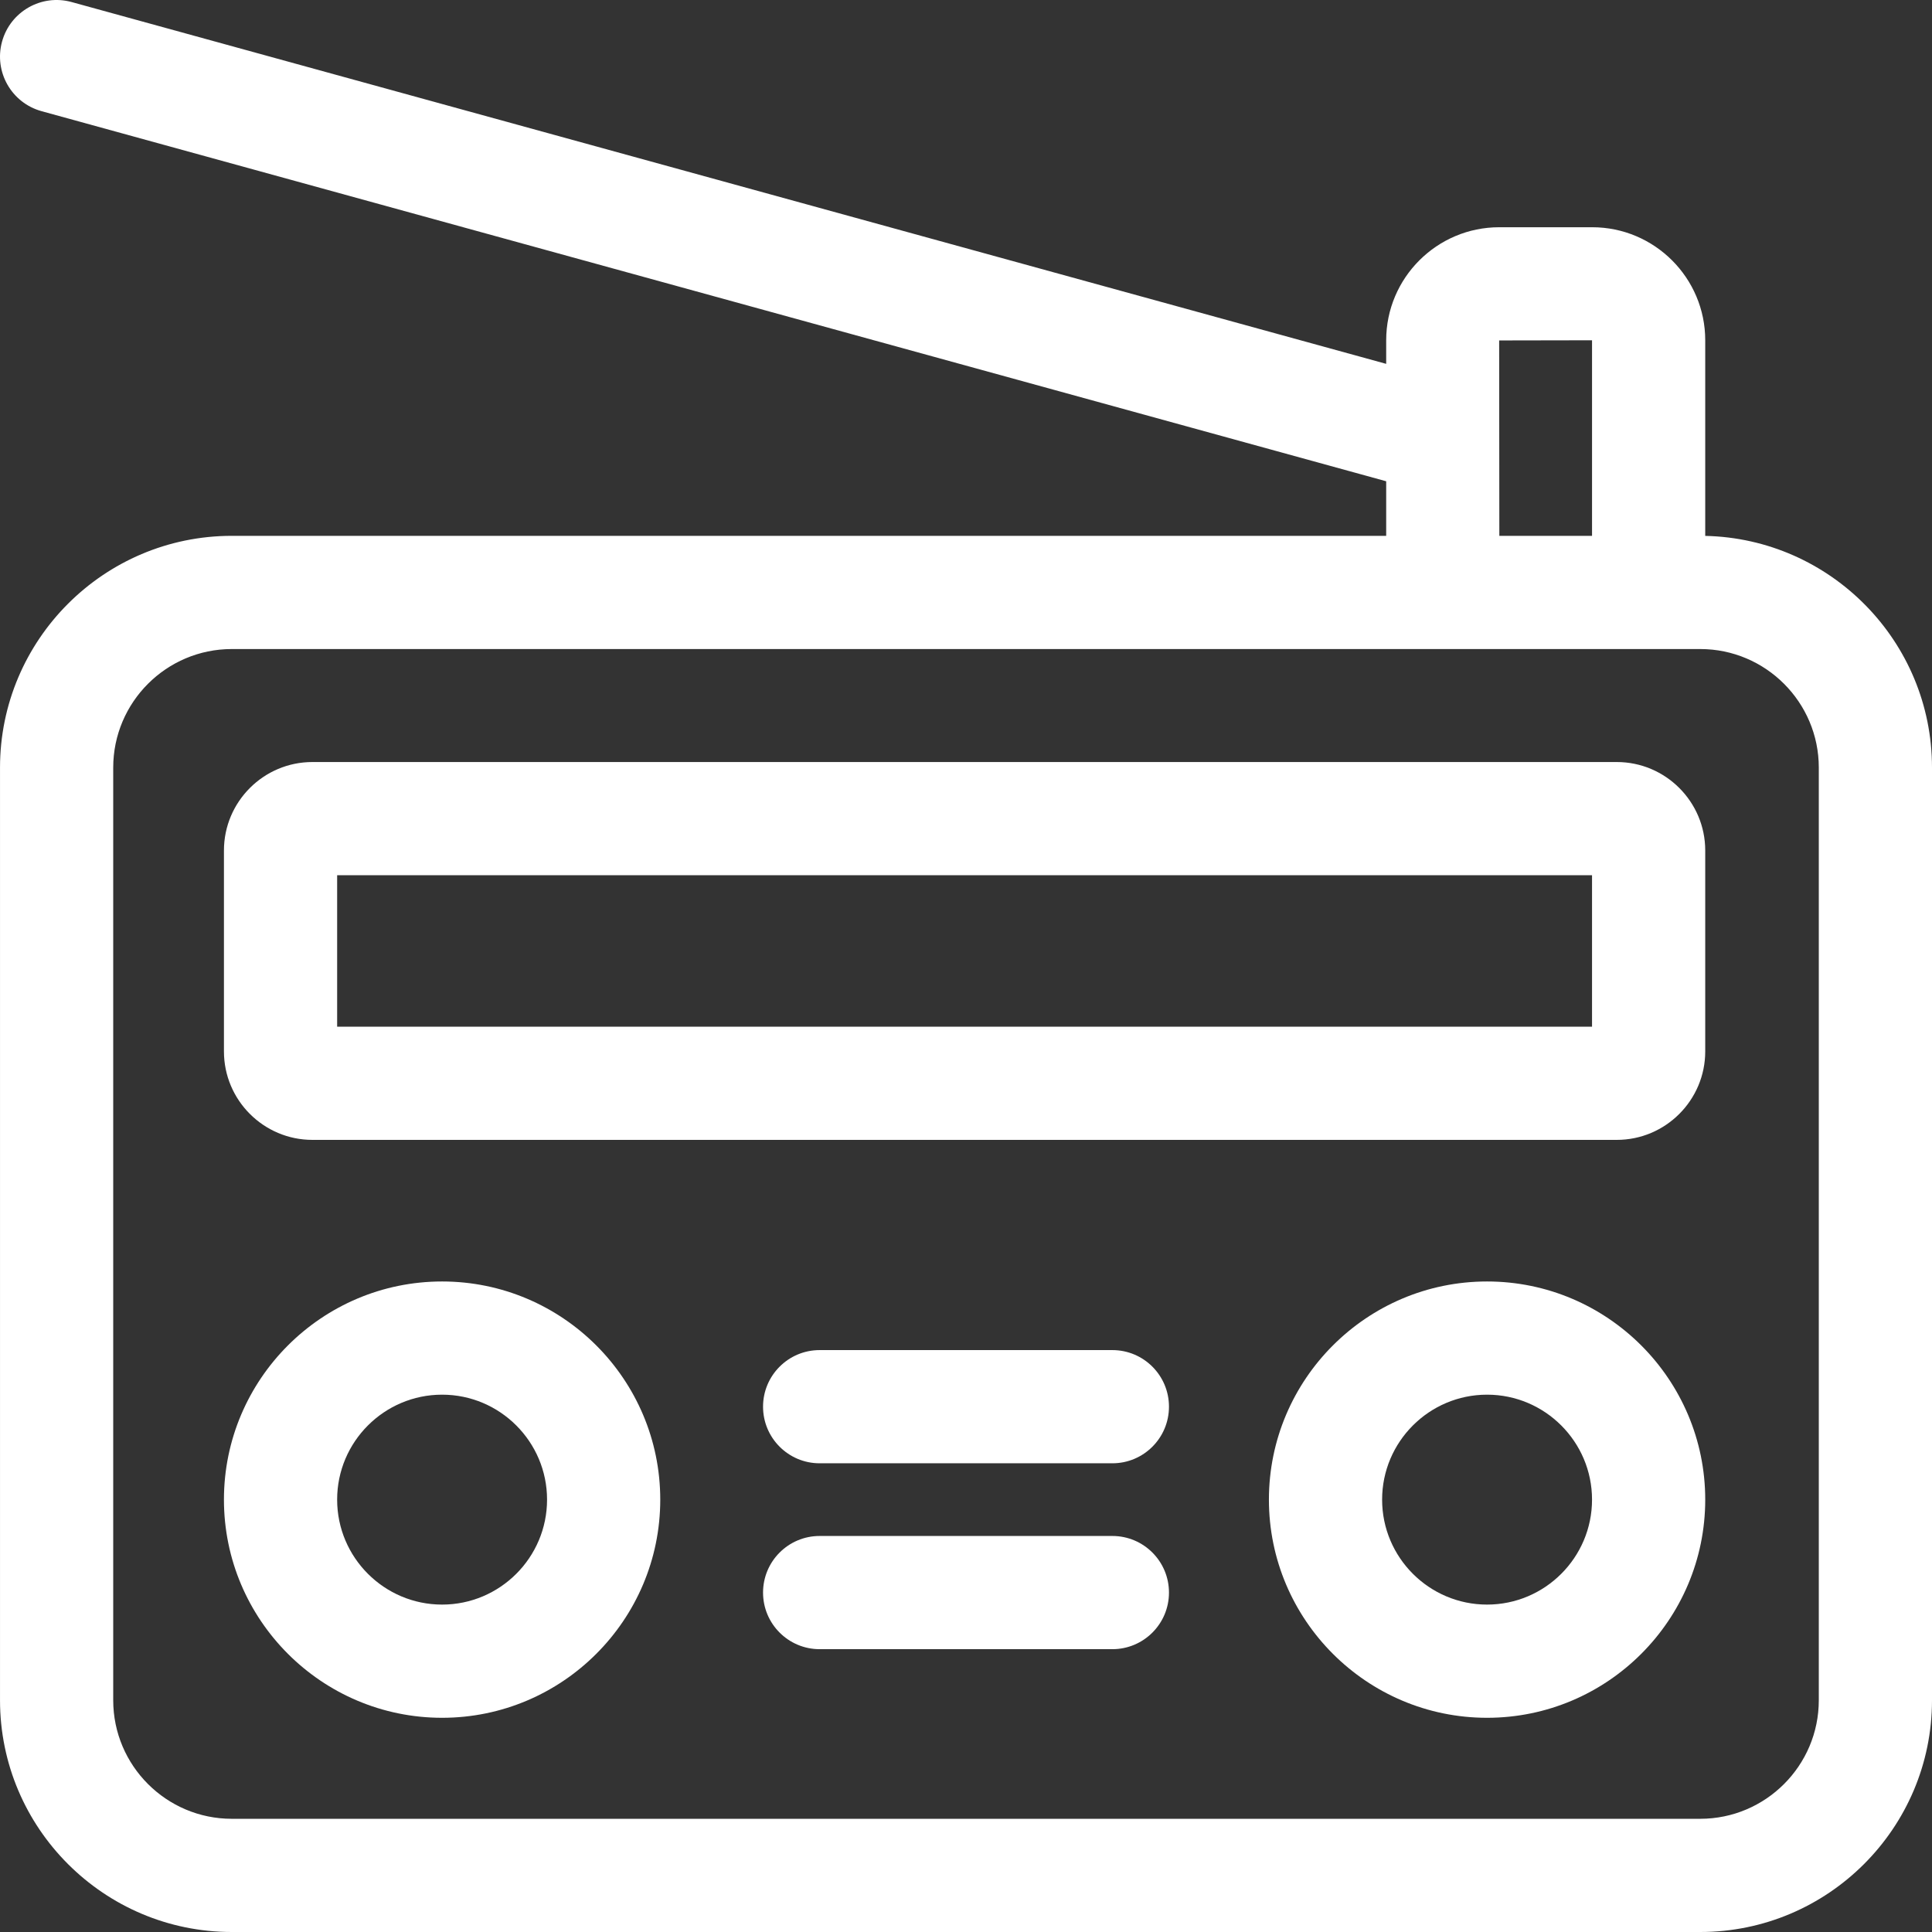 <?xml version="1.0" encoding="iso-8859-1"?>
<!-- Generator: Adobe Illustrator 21.0.0, SVG Export Plug-In . SVG Version: 6.00 Build 0)  -->
<svg fill="#ffffff" xmlns="http://www.w3.org/2000/svg" xmlns:xlink="http://www.w3.org/1999/xlink" version="1.1" id="Capa_1" x="0px" y="0px" viewBox="0 0 512 512" style="enable-background:new 0 0 512 512;" xml:space="preserve" width="512" height="512">
<rect x="0" y="0" width="512" height="512" fill="#333333" stroke="none"/>
<g>
	<g>
		<path d="M451.904,142.017V90.176c0-16.517-13.438-29.955-29.955-29.955h-24.641c-16.516,0-29.954,13.437-29.954,29.955v6.25    L18.984,0.543C10.996-1.659,2.74,3.037,0.542,11.024c-2.198,7.987,2.495,16.244,10.482,18.442l356.33,98.075v14.462H61.42    c-33.865,0-61.416,27.552-61.416,61.417v247.164C0.004,484.449,27.555,512,61.42,512h389.164C484.449,512,512,484.449,512,450.584    V203.42C512,169.996,485.162,142.723,451.904,142.017z M397.308,90.221l24.597-0.045v51.828H397.34l-0.046-51.783    C397.294,90.221,397.299,90.221,397.308,90.221z M482,450.584C482,467.907,467.907,482,450.584,482H61.42    c-17.323,0-31.416-14.094-31.416-31.417V203.42c0-17.323,14.093-31.417,31.416-31.417h389.164    c17.323,0,31.417,14.094,31.417,31.417V450.584z"/>
	</g>
	<path d="M117.161,339.604c-31.879,0-57.814,25.935-57.814,57.814s25.935,57.814,57.814,57.814s57.814-25.935,57.814-57.814   S149.04,339.604,117.161,339.604z M117.161,425.232c-15.337,0-27.814-12.477-27.814-27.814c0-15.337,12.477-27.814,27.814-27.814   s27.814,12.477,27.814,27.814C144.976,412.755,132.498,425.232,117.161,425.232z"/>
	<path d="M394.09,339.604c-31.879,0-57.814,25.935-57.814,57.814s25.935,57.814,57.814,57.814s57.814-25.935,57.814-57.814   S425.968,339.604,394.09,339.604z M394.09,425.232c-15.337,0-27.814-12.477-27.814-27.814c0-15.337,12.477-27.814,27.814-27.814   s27.814,12.477,27.814,27.814C421.904,412.755,409.427,425.232,394.09,425.232z"/>
	<path d="M428.455,201.946H82.796c-12.93,0-23.449,10.518-23.449,23.448v53.238c0,12.93,10.519,23.448,23.449,23.448h345.659   c12.93,0,23.449-10.518,23.449-23.448v-53.238C451.904,212.465,441.384,201.946,428.455,201.946z M421.904,272.08H89.347v-40.134   h332.557V272.08z"/>
	<path d="M294.79,357.788h-77.575c-8.284,0-15,6.716-15,15c0,8.284,6.716,15,15,15h77.575c8.284,0,15-6.716,15-15   C309.79,364.503,303.074,357.788,294.79,357.788z"/>
	<path d="M294.79,407.049h-77.575c-8.284,0-15,6.716-15,15c0,8.284,6.716,15,15,15h77.575c8.284,0,15-6.716,15-15   C309.79,413.765,303.074,407.049,294.79,407.049z"/>
</g>















</svg>
